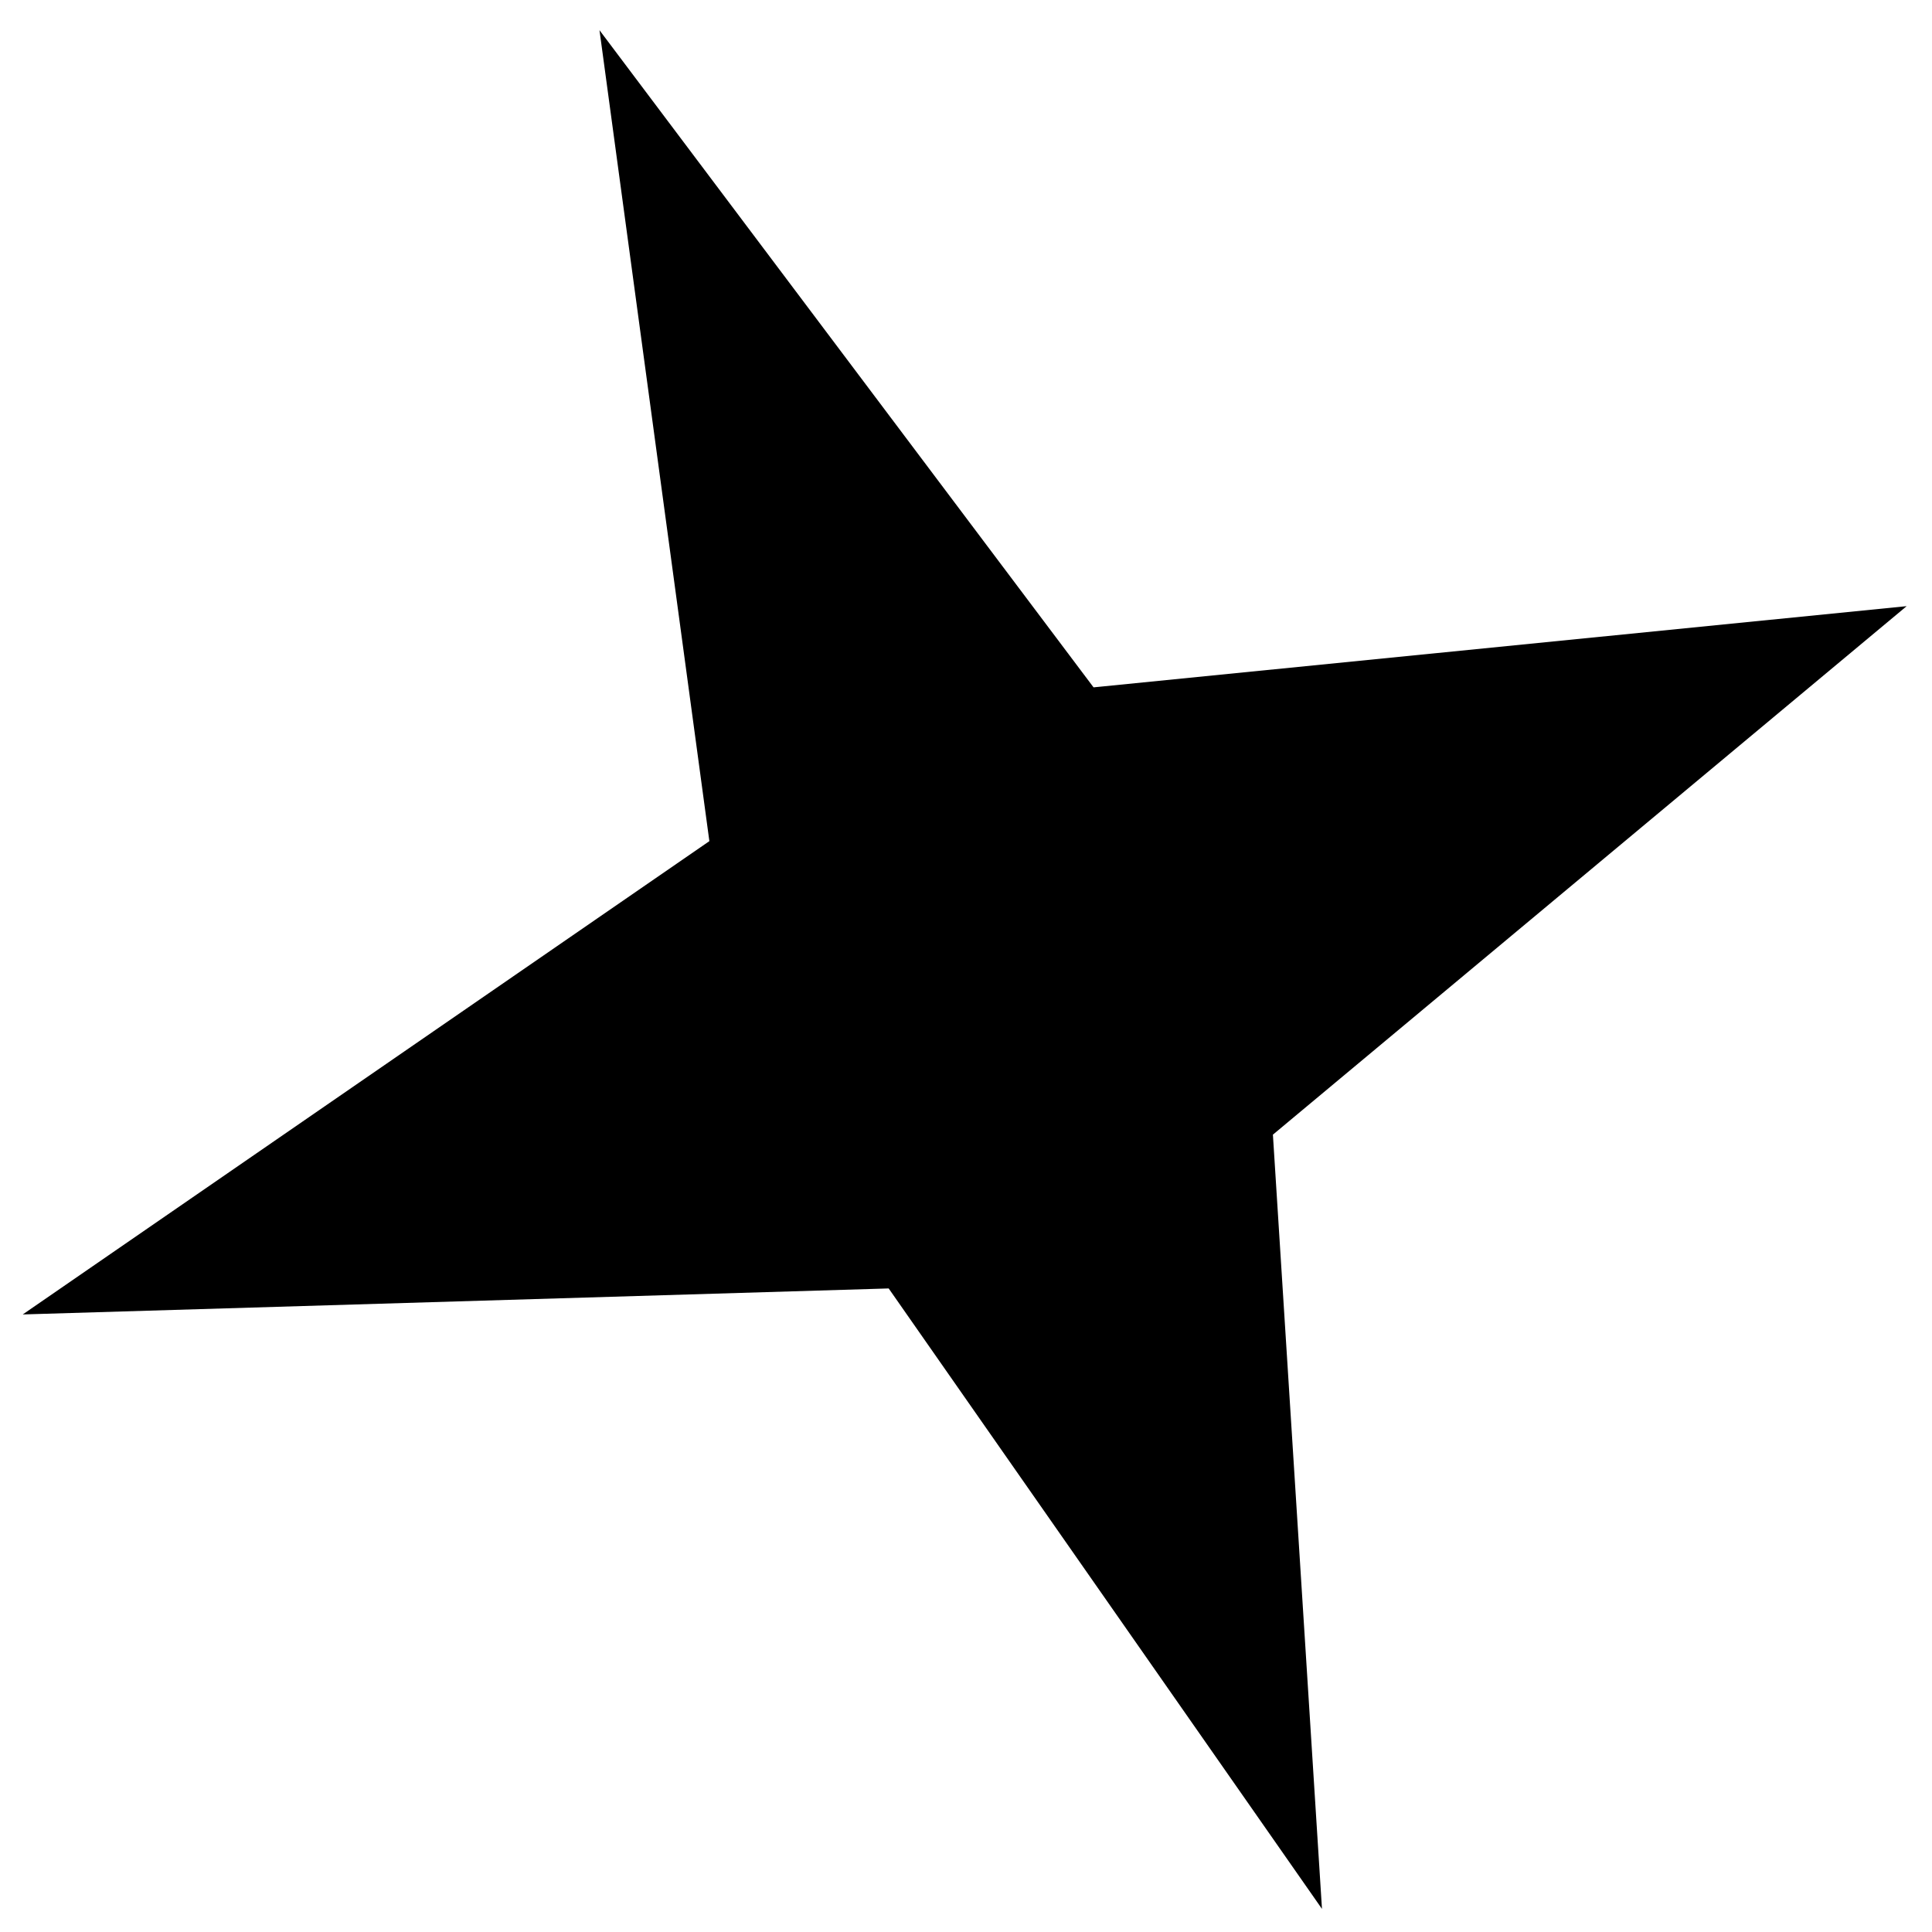 <svg width="48" height="48" viewBox="0 0 48 48" fill="none" xmlns="http://www.w3.org/2000/svg">
<path d="M22.079 32.011L0.565 32.657L17.624 20.898L14.894 0.75L27.169 17.077L47.37 15.06L31.625 28.19L32.844 47.426L22.079 32.011Z" fill="black"/>
</svg>
